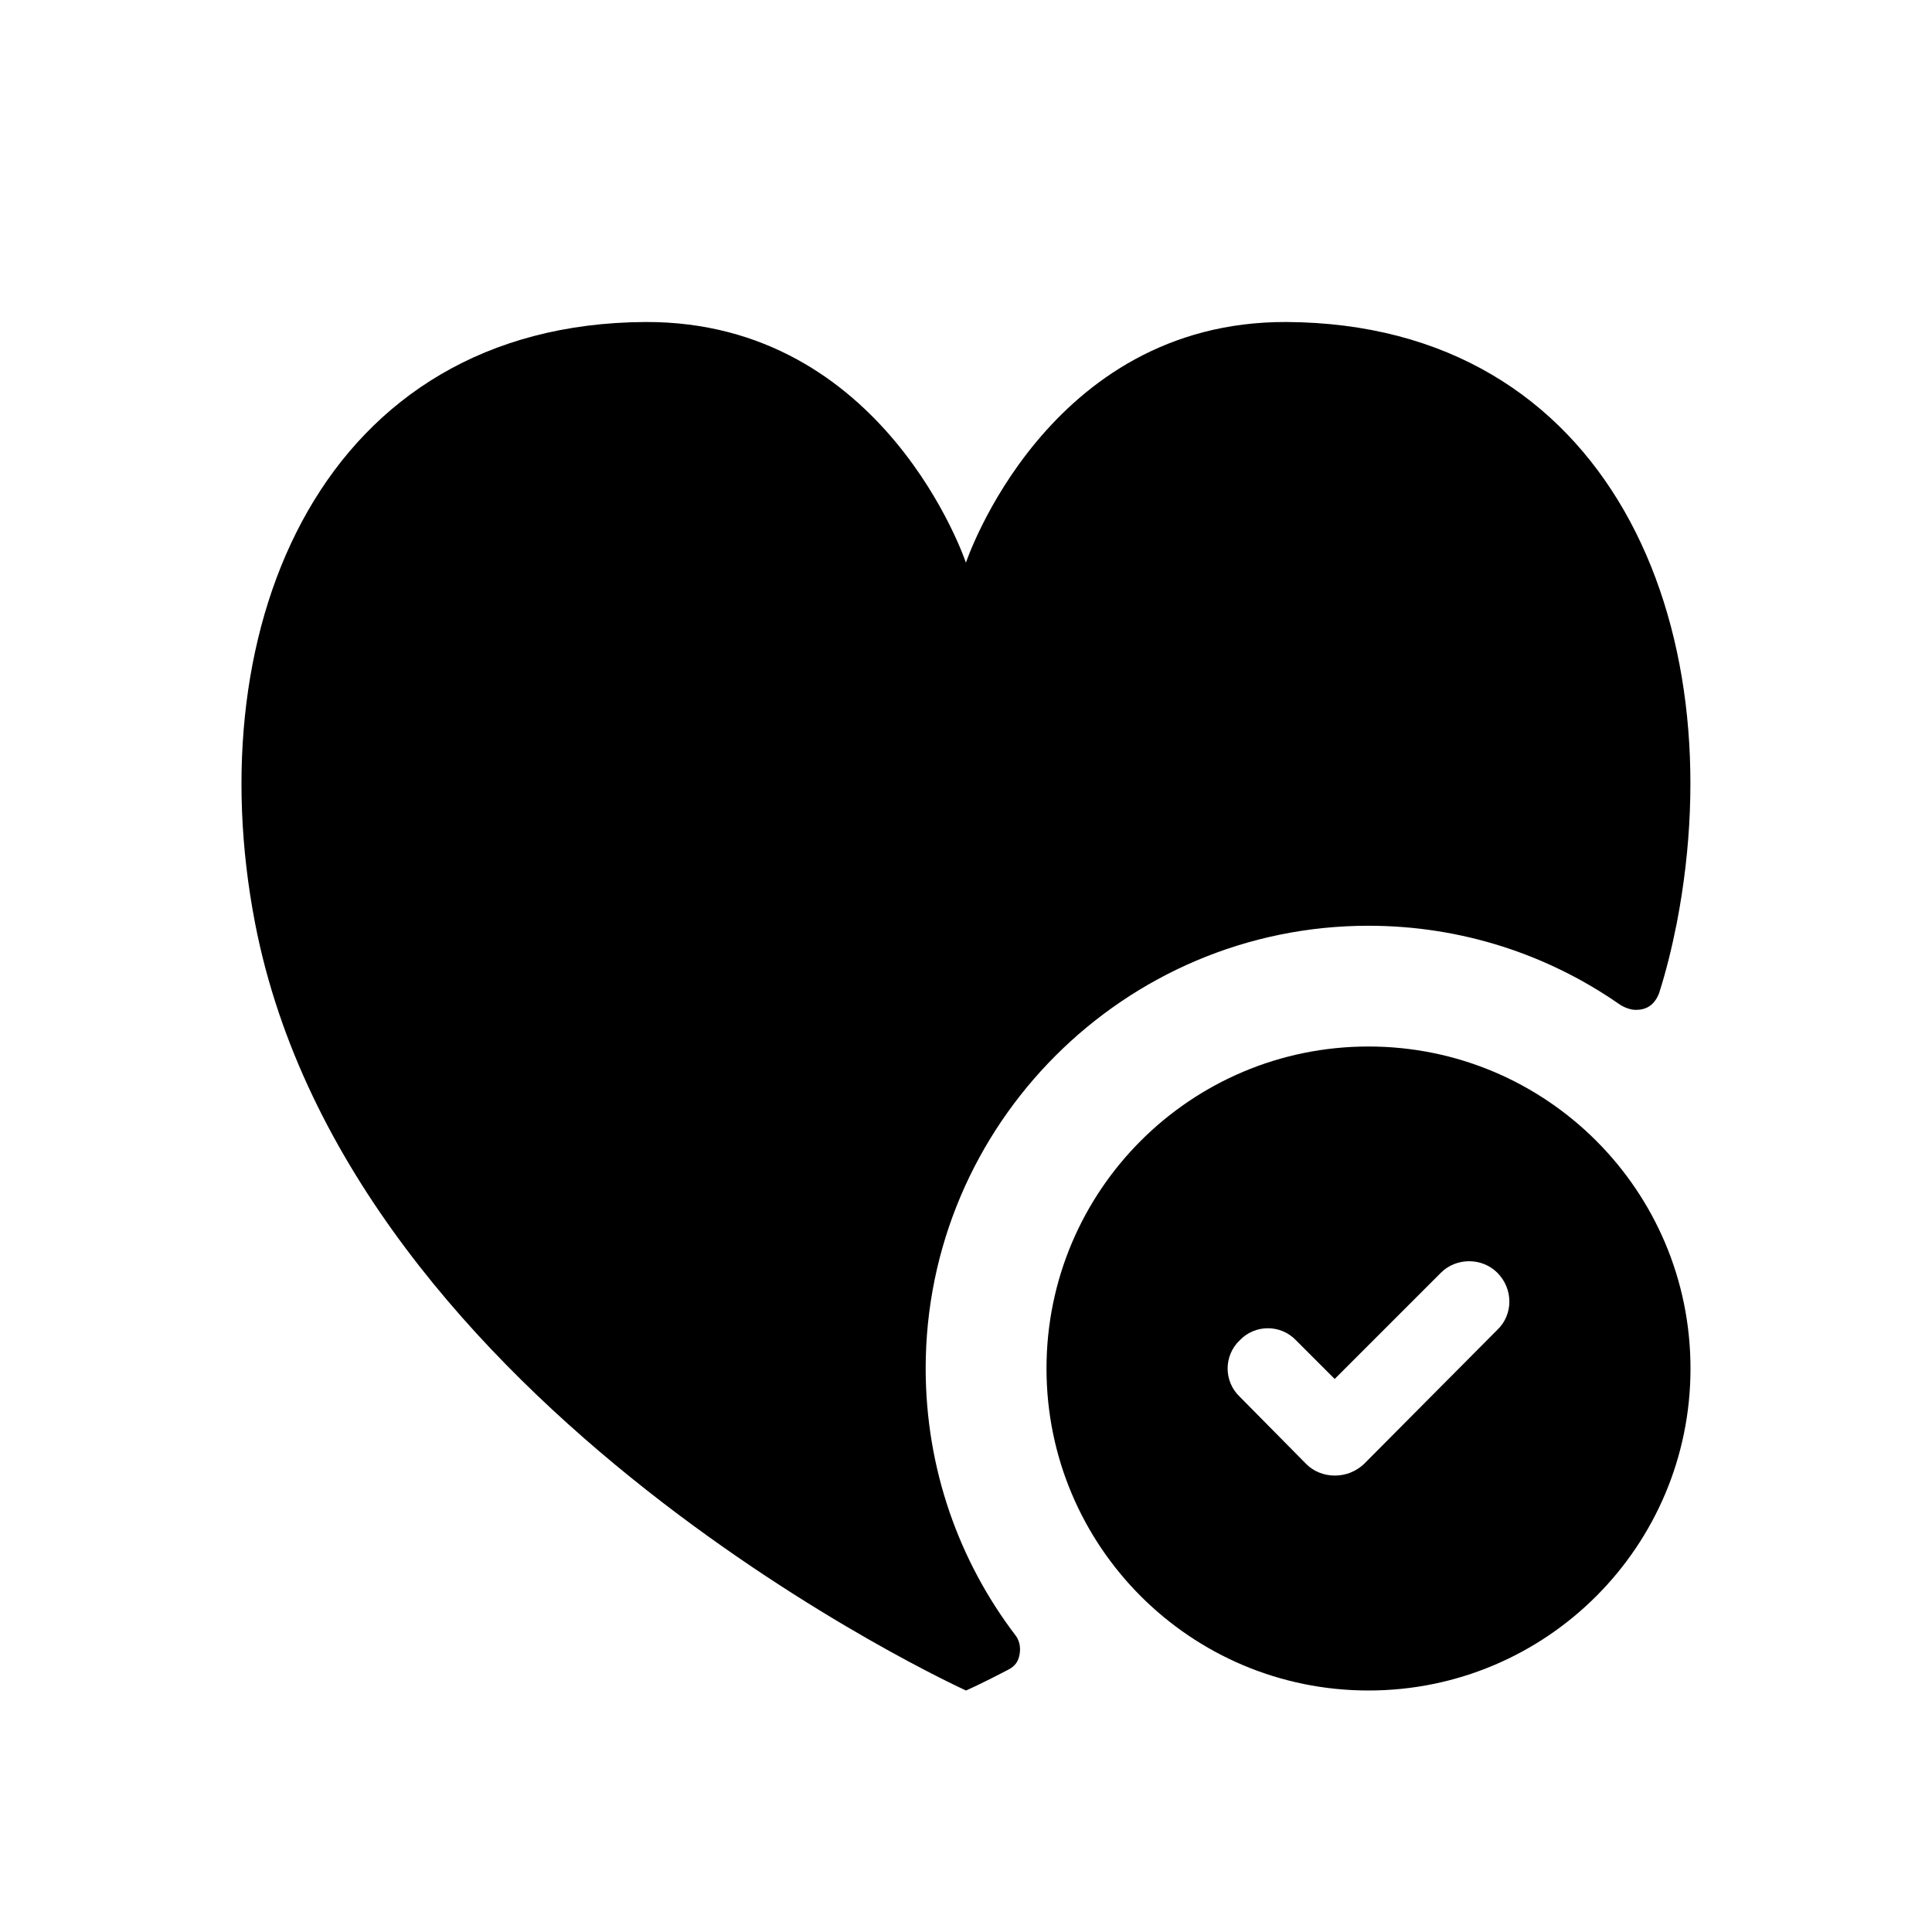 <svg width="24" height="24" viewBox="0 0 24 24" fill="none" xmlns="http://www.w3.org/2000/svg">
<path d="M12.615 20.315C12.684 20.405 12.673 20.509 12.666 20.548C12.651 20.636 12.615 20.695 12.522 20.743C12.195 20.915 12 21 12 21C12 21 4.34 17.52 3.169 11.47C2.449 7.75 4.019 4.02 8.019 4C10.999 3.99 11.999 6.99 11.999 6.99C11.999 6.99 12.999 3.99 15.979 4C19.989 4.02 21.549 7.75 20.829 11.47C20.769 11.77 20.699 12.06 20.609 12.34C20.548 12.495 20.442 12.545 20.322 12.545C20.242 12.545 20.16 12.506 20.109 12.47C19.229 11.86 18.159 11.5 16.999 11.5C13.969 11.5 11.499 13.97 11.499 17C11.5 18.247 11.914 19.395 12.615 20.315ZM21 17C21 19.21 19.21 21 17 21C14.79 21 13 19.21 13 17C13 14.79 14.79 13 17 13C19.21 13 21 14.79 21 17ZM18.6 15.81C18.41 15.62 18.09 15.62 17.9 15.81L16.58 17.13L16.1 16.65C15.91 16.45 15.59 16.45 15.4 16.65C15.2 16.84 15.2 17.16 15.4 17.35L16.23 18.19C16.32 18.28 16.45 18.33 16.58 18.33C16.72 18.33 16.84 18.28 16.94 18.19L18.6 16.52C18.8 16.33 18.8 16.01 18.6 15.81Z" fill="black"/>
</svg>

